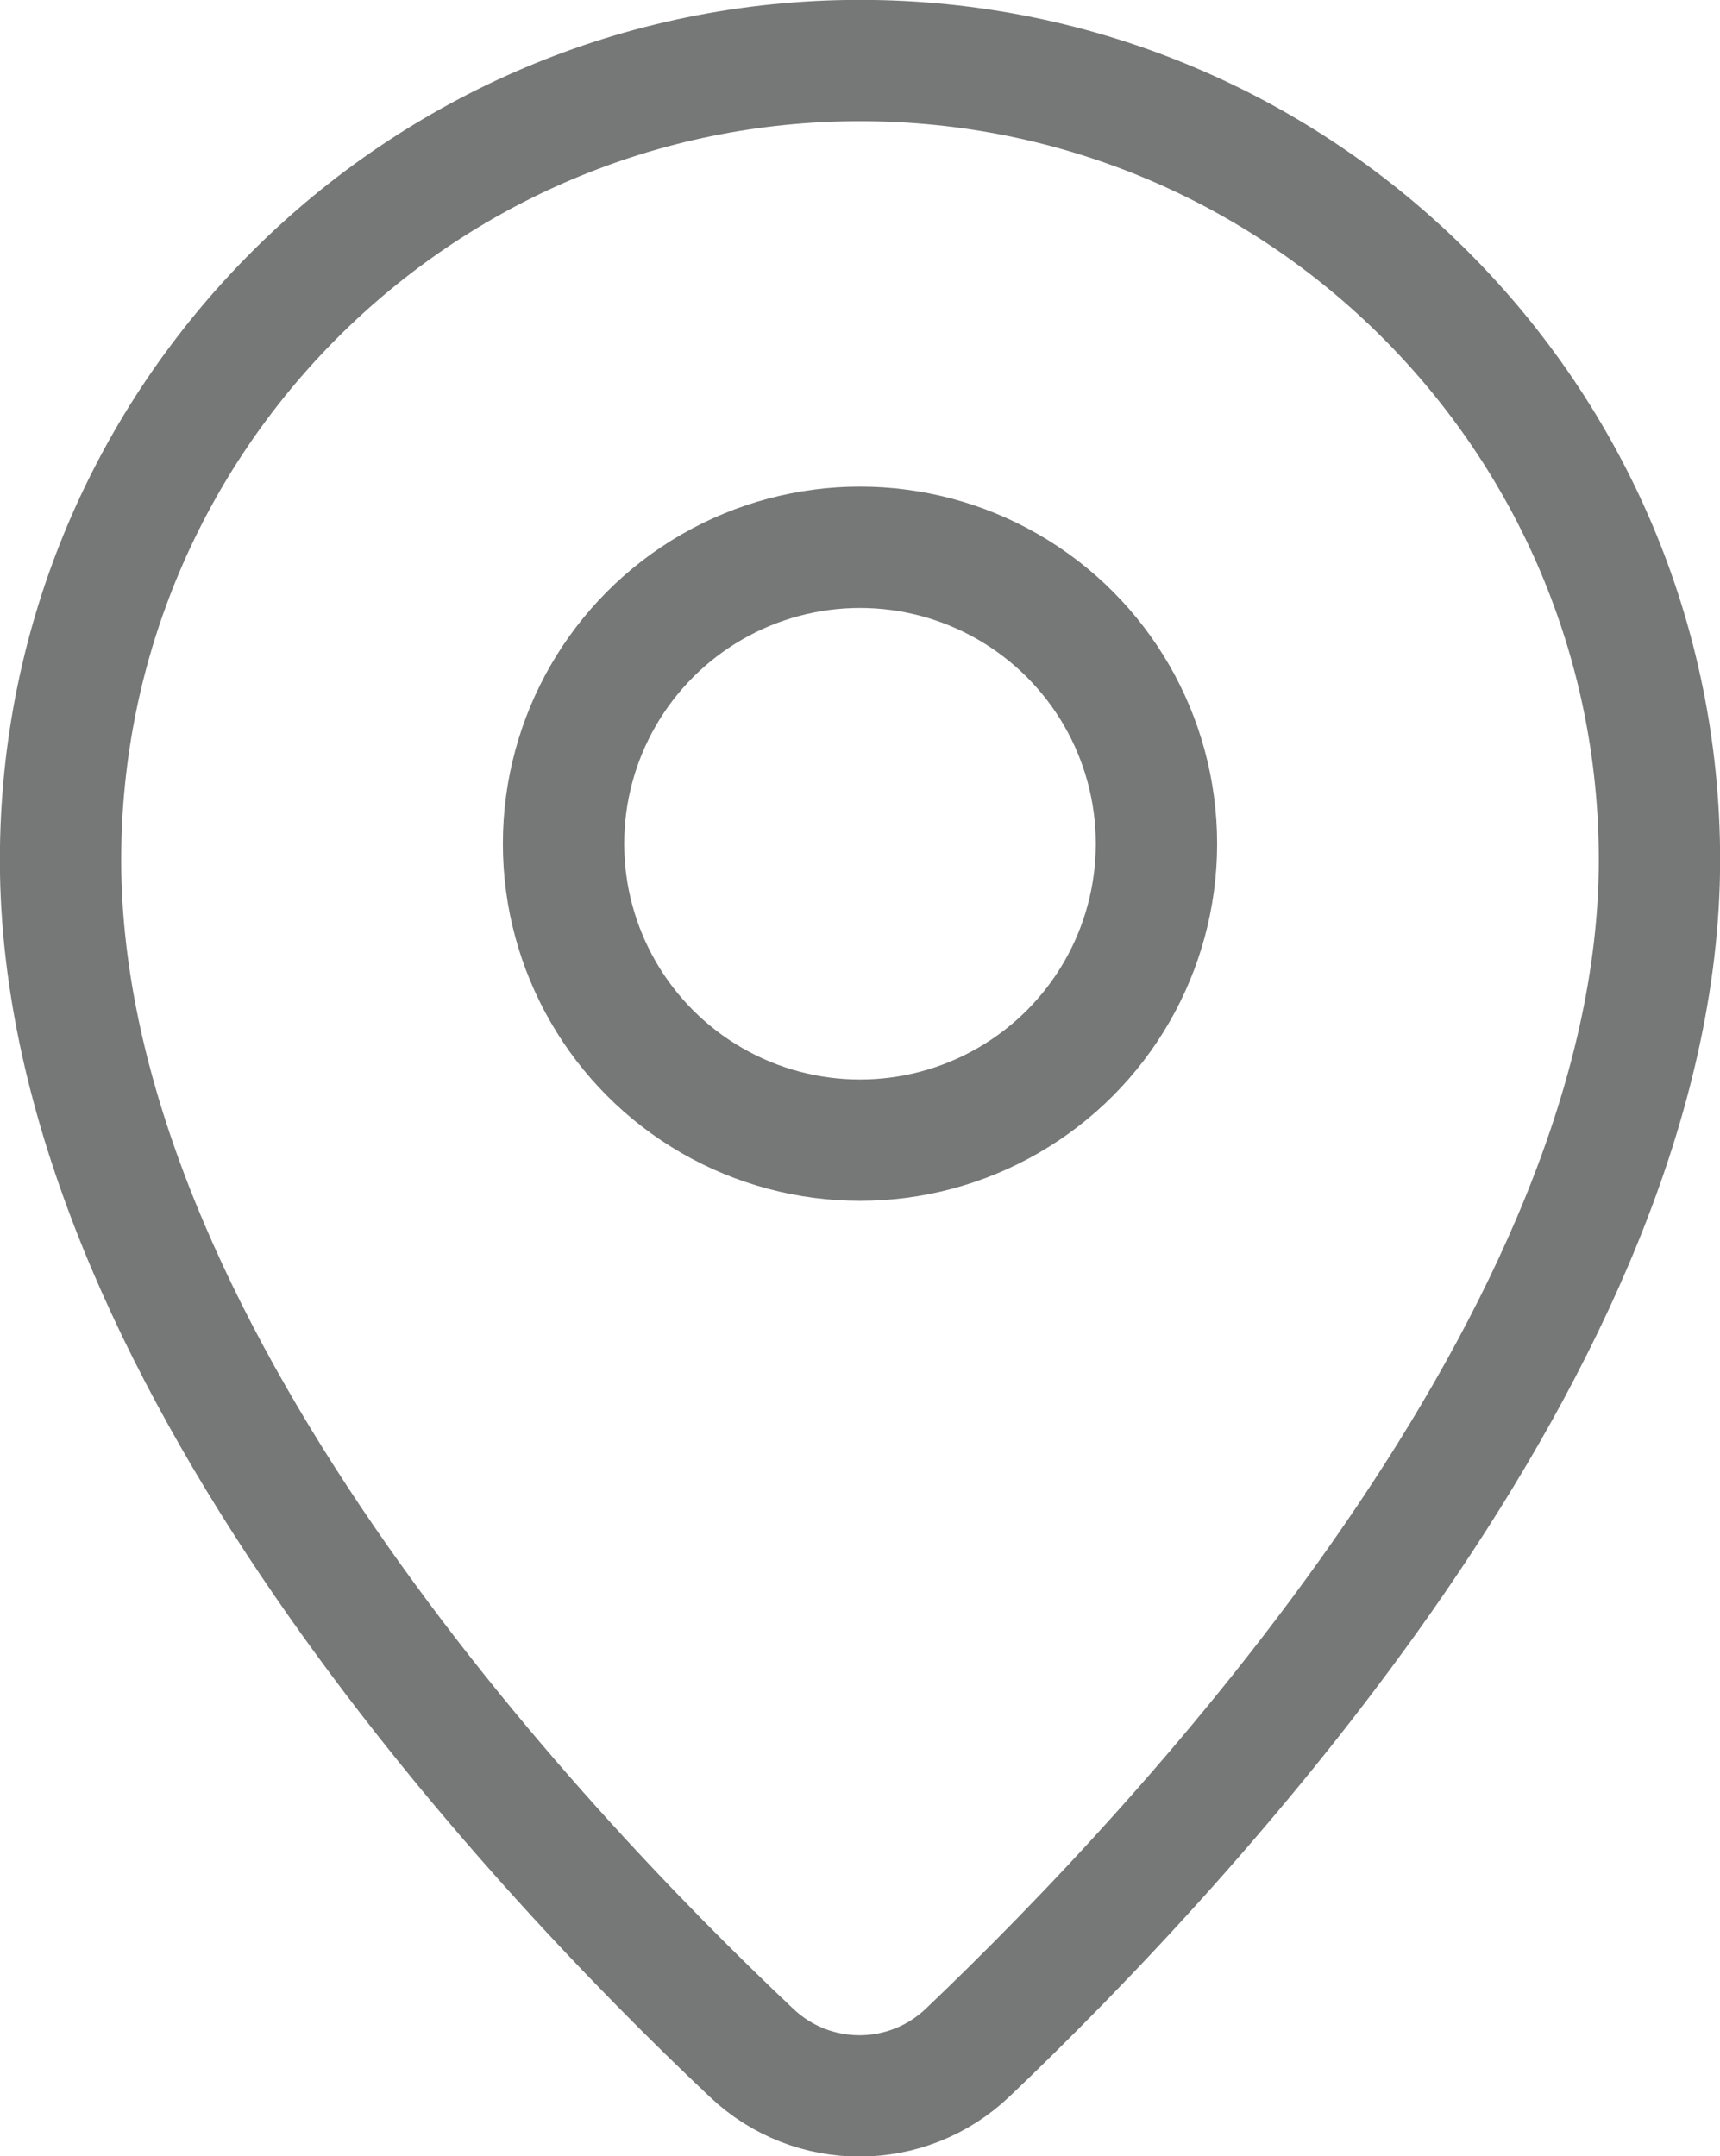 <?xml version="1.0" encoding="UTF-8"?><svg id="_レイヤー_2" xmlns="http://www.w3.org/2000/svg" viewBox="0 0 69.04 86.56"><defs><style>.cls-1{fill:none;stroke:#767777;stroke-linecap:round;stroke-linejoin:round;stroke-width:4.87px;}</style></defs><g id="_レイヤー_1-2"><path class="cls-1" d="M66.61,34.52c0,19.19-19,39.52-27.76,47.87-2.43,2.32-6.24,2.33-8.68.02C21.4,74.13,2.43,53.98,2.43,34.52,2.43,16.8,16.8,2.43,34.52,2.43s32.09,14.37,32.09,32.09Z"/><circle class="cls-1" cx="34.52" cy="33.87" r="11.9"/></g></svg>